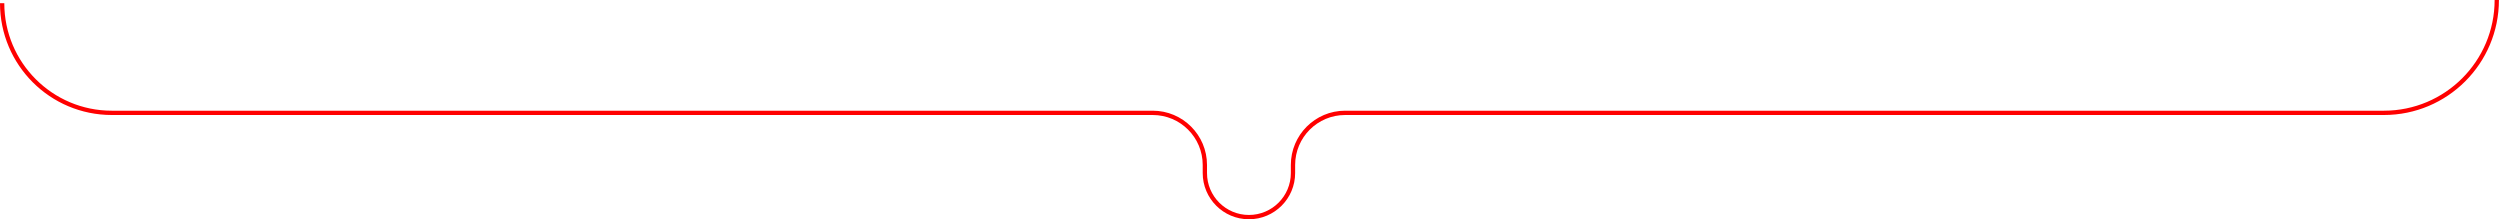 <?xml version="1.0" encoding="UTF-8"?> <svg xmlns="http://www.w3.org/2000/svg" width="1163" height="102" viewBox="0 0 1163 102" fill="none"> <path fill-rule="evenodd" clip-rule="evenodd" d="M1162.5 0C1162.5 29.547 1138.55 53.5 1109 53.5H625.75C612.909 53.5 602.5 63.909 602.5 76.75V80.5C602.5 92.374 592.874 102 581 102C569.126 102 559.5 92.374 559.5 80.5V76.75C559.5 63.909 549.091 53.5 536.25 53.5H52C23.281 53.5 0 30.219 0 1.5H2C2 29.114 24.386 51.5 52 51.5H536.25C550.195 51.5 561.5 62.805 561.5 76.75V80.5C561.5 91.27 570.23 100 581 100C591.77 100 600.5 91.27 600.5 80.5V76.75C600.5 62.805 611.805 51.5 625.75 51.5H1109C1137.44 51.5 1160.5 28.443 1160.5 0H1162.5Z" fill="#FF0000"></path> </svg> 